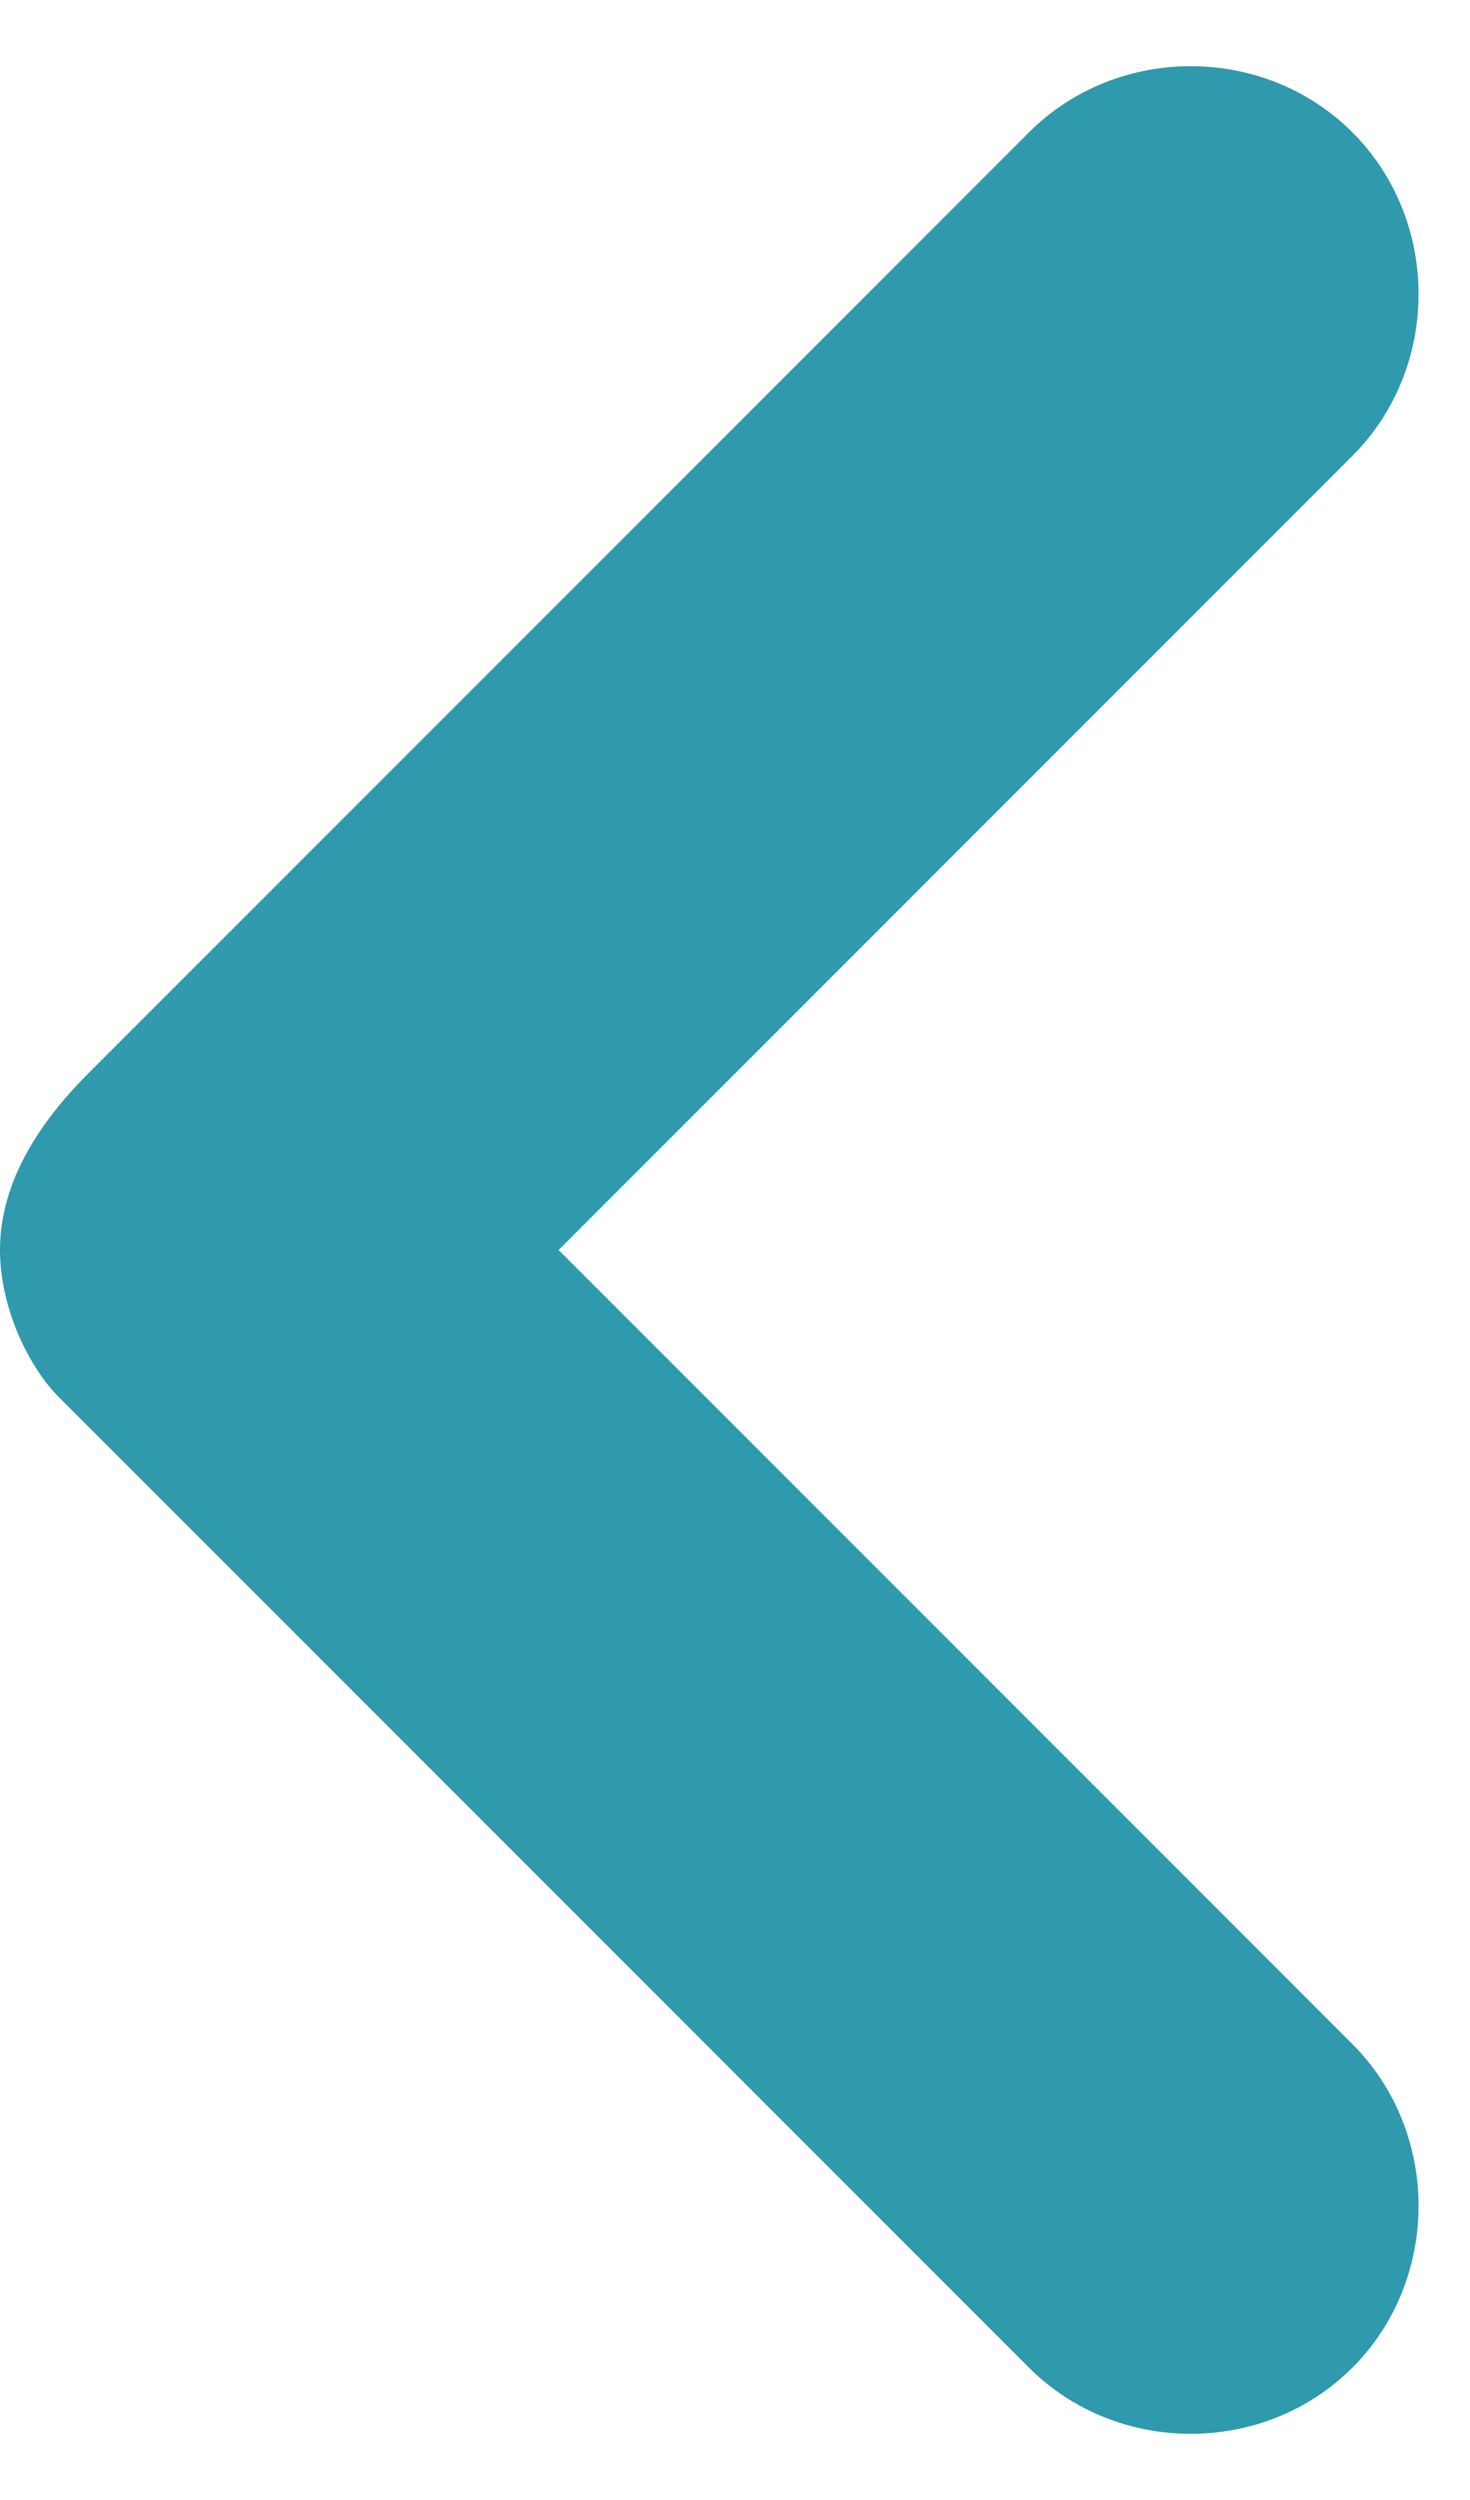 <svg width="10" height="17" viewBox="0 0 10 17" fill="none" xmlns="http://www.w3.org/2000/svg">
<path d="M9.59953e-08 8.5C9.12253e-08 8.9 0.2 9.3 0.4 9.5L7 16.1C7.6 16.7 8.6 16.7 9.2 16.1C9.8 15.5 9.8 14.5 9.2 13.9L3.8 8.5L9.2 3.1C9.8 2.5 9.8 1.5 9.2 0.9C8.6 0.3 7.6 0.3 7 0.9L0.6 7.3C0.2 7.7 1.00765e-07 8.1 9.59953e-08 8.5Z" fill="#2F99AE"/>
</svg>